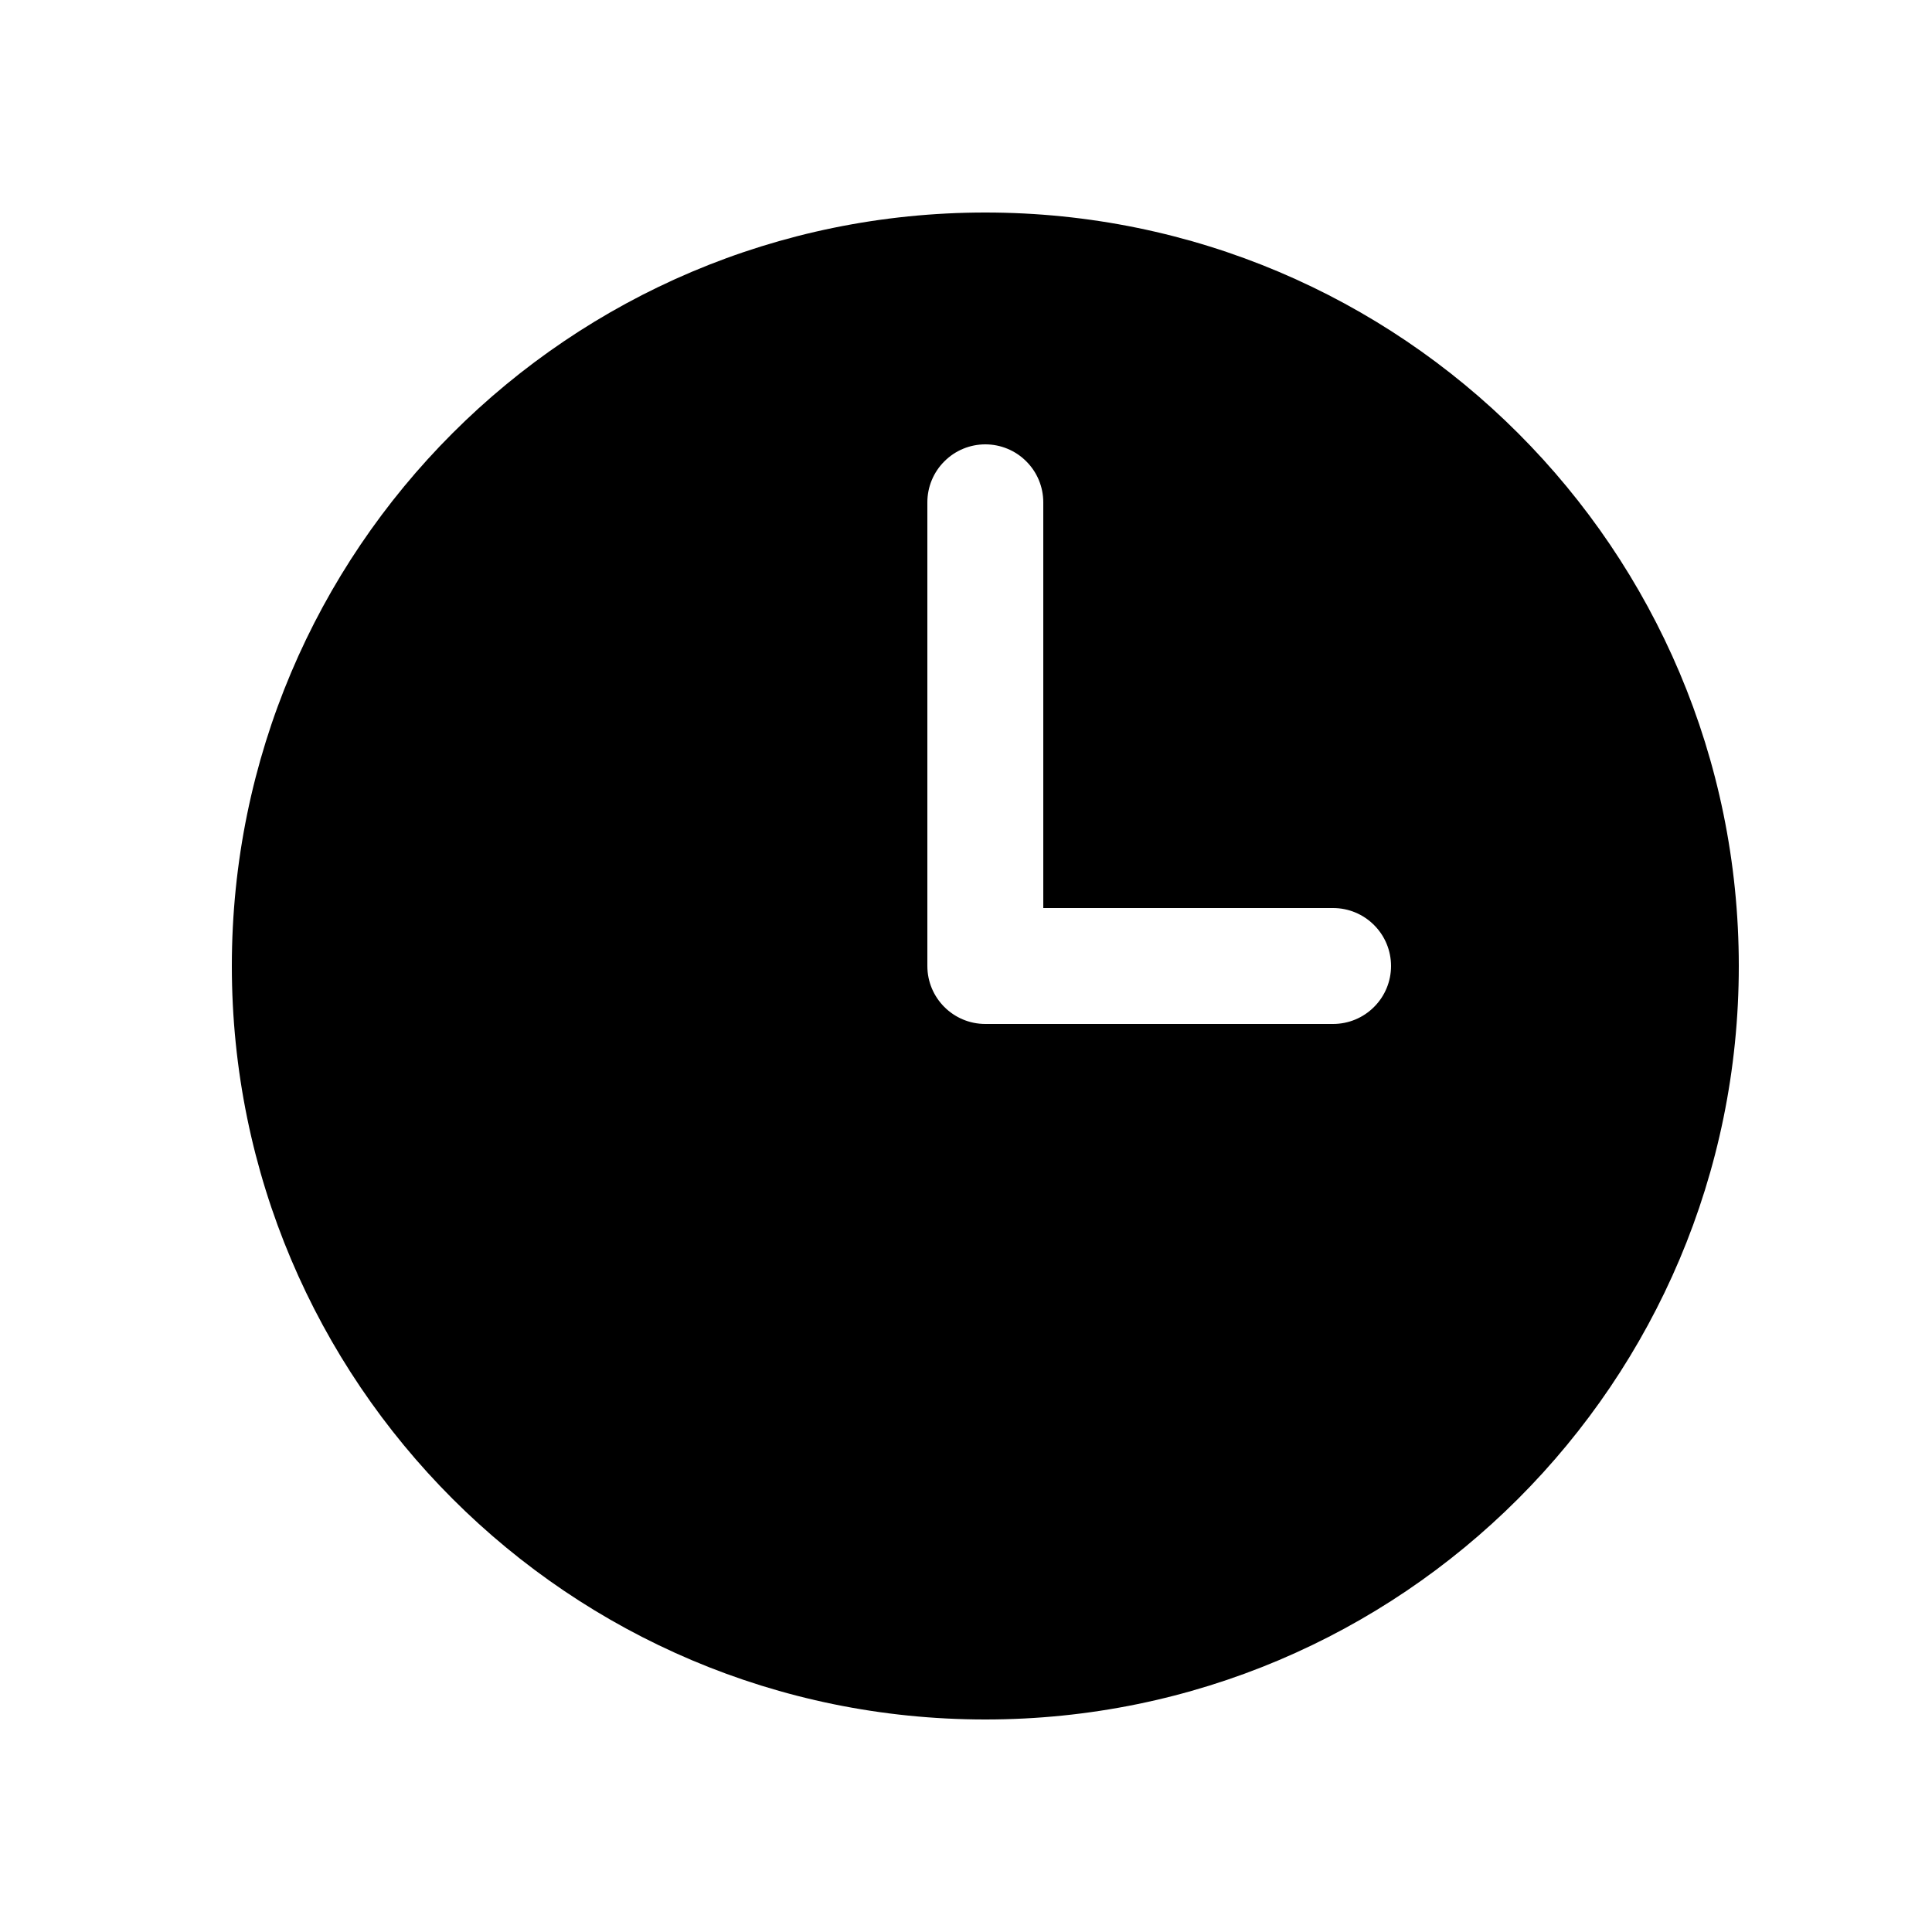 <?xml version="1.0" encoding="UTF-8"?> <svg xmlns="http://www.w3.org/2000/svg" width="25" height="25" viewBox="0 0 25 25" fill="none"> <path fill-rule="evenodd" clip-rule="evenodd" d="M12.75 2.75C7.365 2.75 3 7.115 3 12.5C3 17.885 7.365 22.25 12.75 22.25C18.135 22.25 22.5 17.885 22.5 12.5C22.5 7.115 18.135 2.75 12.75 2.75ZM13.5 6.5C13.5 6.301 13.421 6.11 13.28 5.97C13.14 5.829 12.949 5.75 12.75 5.75C12.551 5.75 12.36 5.829 12.22 5.97C12.079 6.11 12 6.301 12 6.5V12.5C12 12.914 12.336 13.25 12.75 13.25H17.25C17.449 13.25 17.64 13.171 17.78 13.03C17.921 12.89 18 12.699 18 12.5C18 12.301 17.921 12.11 17.78 11.97C17.64 11.829 17.449 11.75 17.25 11.75H13.5V6.5Z" fill="black"></path> </svg> 